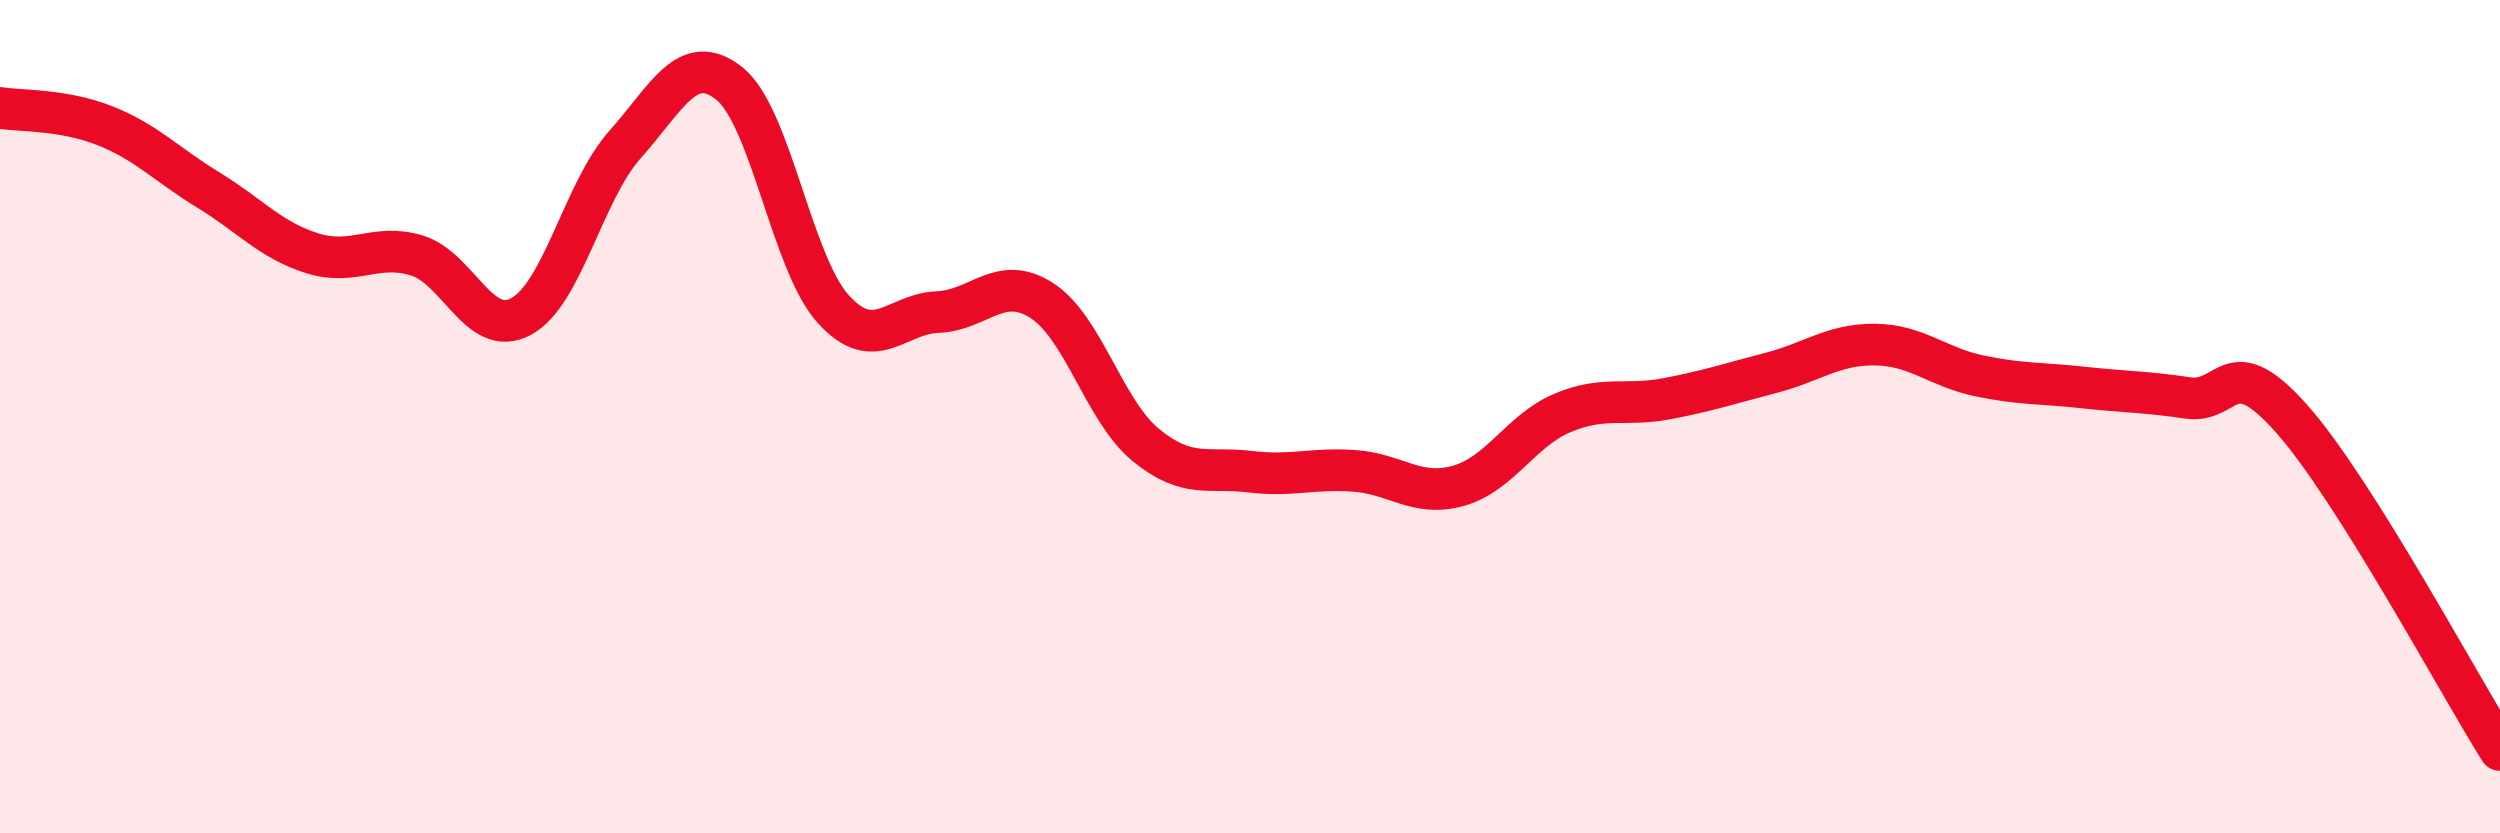 
    <svg width="60" height="20" viewBox="0 0 60 20" xmlns="http://www.w3.org/2000/svg">
      <path
        d="M 0,2.59 C 0.5,2.67 1.5,2.62 2.5,3.01 C 3.5,3.4 4,3.95 5,4.56 C 6,5.17 6.5,5.77 7.5,6.08 C 8.5,6.39 9,5.83 10,6.13 C 11,6.43 11.5,8.13 12.5,7.6 C 13.5,7.07 14,4.59 15,3.47 C 16,2.35 16.5,1.21 17.5,2 C 18.5,2.79 19,6.32 20,7.42 C 21,8.52 21.5,7.53 22.5,7.49 C 23.5,7.45 24,6.57 25,7.21 C 26,7.85 26.5,9.86 27.5,10.68 C 28.5,11.5 29,11.2 30,11.32 C 31,11.44 31.5,11.23 32.5,11.3 C 33.5,11.37 34,11.94 35,11.66 C 36,11.38 36.5,10.33 37.5,9.91 C 38.5,9.49 39,9.76 40,9.57 C 41,9.38 41.5,9.21 42.5,8.95 C 43.5,8.69 44,8.26 45,8.27 C 46,8.28 46.5,8.81 47.5,9.02 C 48.5,9.23 49,9.19 50,9.3 C 51,9.41 51.5,9.4 52.5,9.55 C 53.5,9.7 53.5,8.36 55,10.05 C 56.5,11.74 59,16.41 60,18L60 20L0 20Z"
        fill="#EB0A25"
        opacity="0.1"
        stroke-linecap="round"
        stroke-linejoin="round"
      />
      <path
        d="M 0,2.59 C 0.5,2.67 1.5,2.62 2.5,3.01 C 3.5,3.4 4,3.95 5,4.56 C 6,5.17 6.5,5.77 7.5,6.08 C 8.5,6.39 9,5.83 10,6.13 C 11,6.43 11.5,8.13 12.5,7.6 C 13.5,7.07 14,4.59 15,3.47 C 16,2.35 16.5,1.21 17.5,2 C 18.5,2.79 19,6.32 20,7.42 C 21,8.52 21.5,7.53 22.5,7.49 C 23.5,7.45 24,6.57 25,7.21 C 26,7.85 26.5,9.86 27.5,10.68 C 28.5,11.5 29,11.2 30,11.32 C 31,11.44 31.5,11.23 32.5,11.3 C 33.5,11.37 34,11.94 35,11.66 C 36,11.38 36.5,10.33 37.5,9.91 C 38.5,9.49 39,9.76 40,9.57 C 41,9.38 41.5,9.21 42.5,8.95 C 43.5,8.69 44,8.26 45,8.27 C 46,8.28 46.5,8.81 47.5,9.02 C 48.5,9.23 49,9.19 50,9.3 C 51,9.41 51.5,9.4 52.5,9.55 C 53.5,9.7 53.5,8.36 55,10.05 C 56.5,11.74 59,16.41 60,18"
        stroke="#EB0A25"
        stroke-width="1"
        fill="none"
        stroke-linecap="round"
        stroke-linejoin="round"
      />
    </svg>
  
